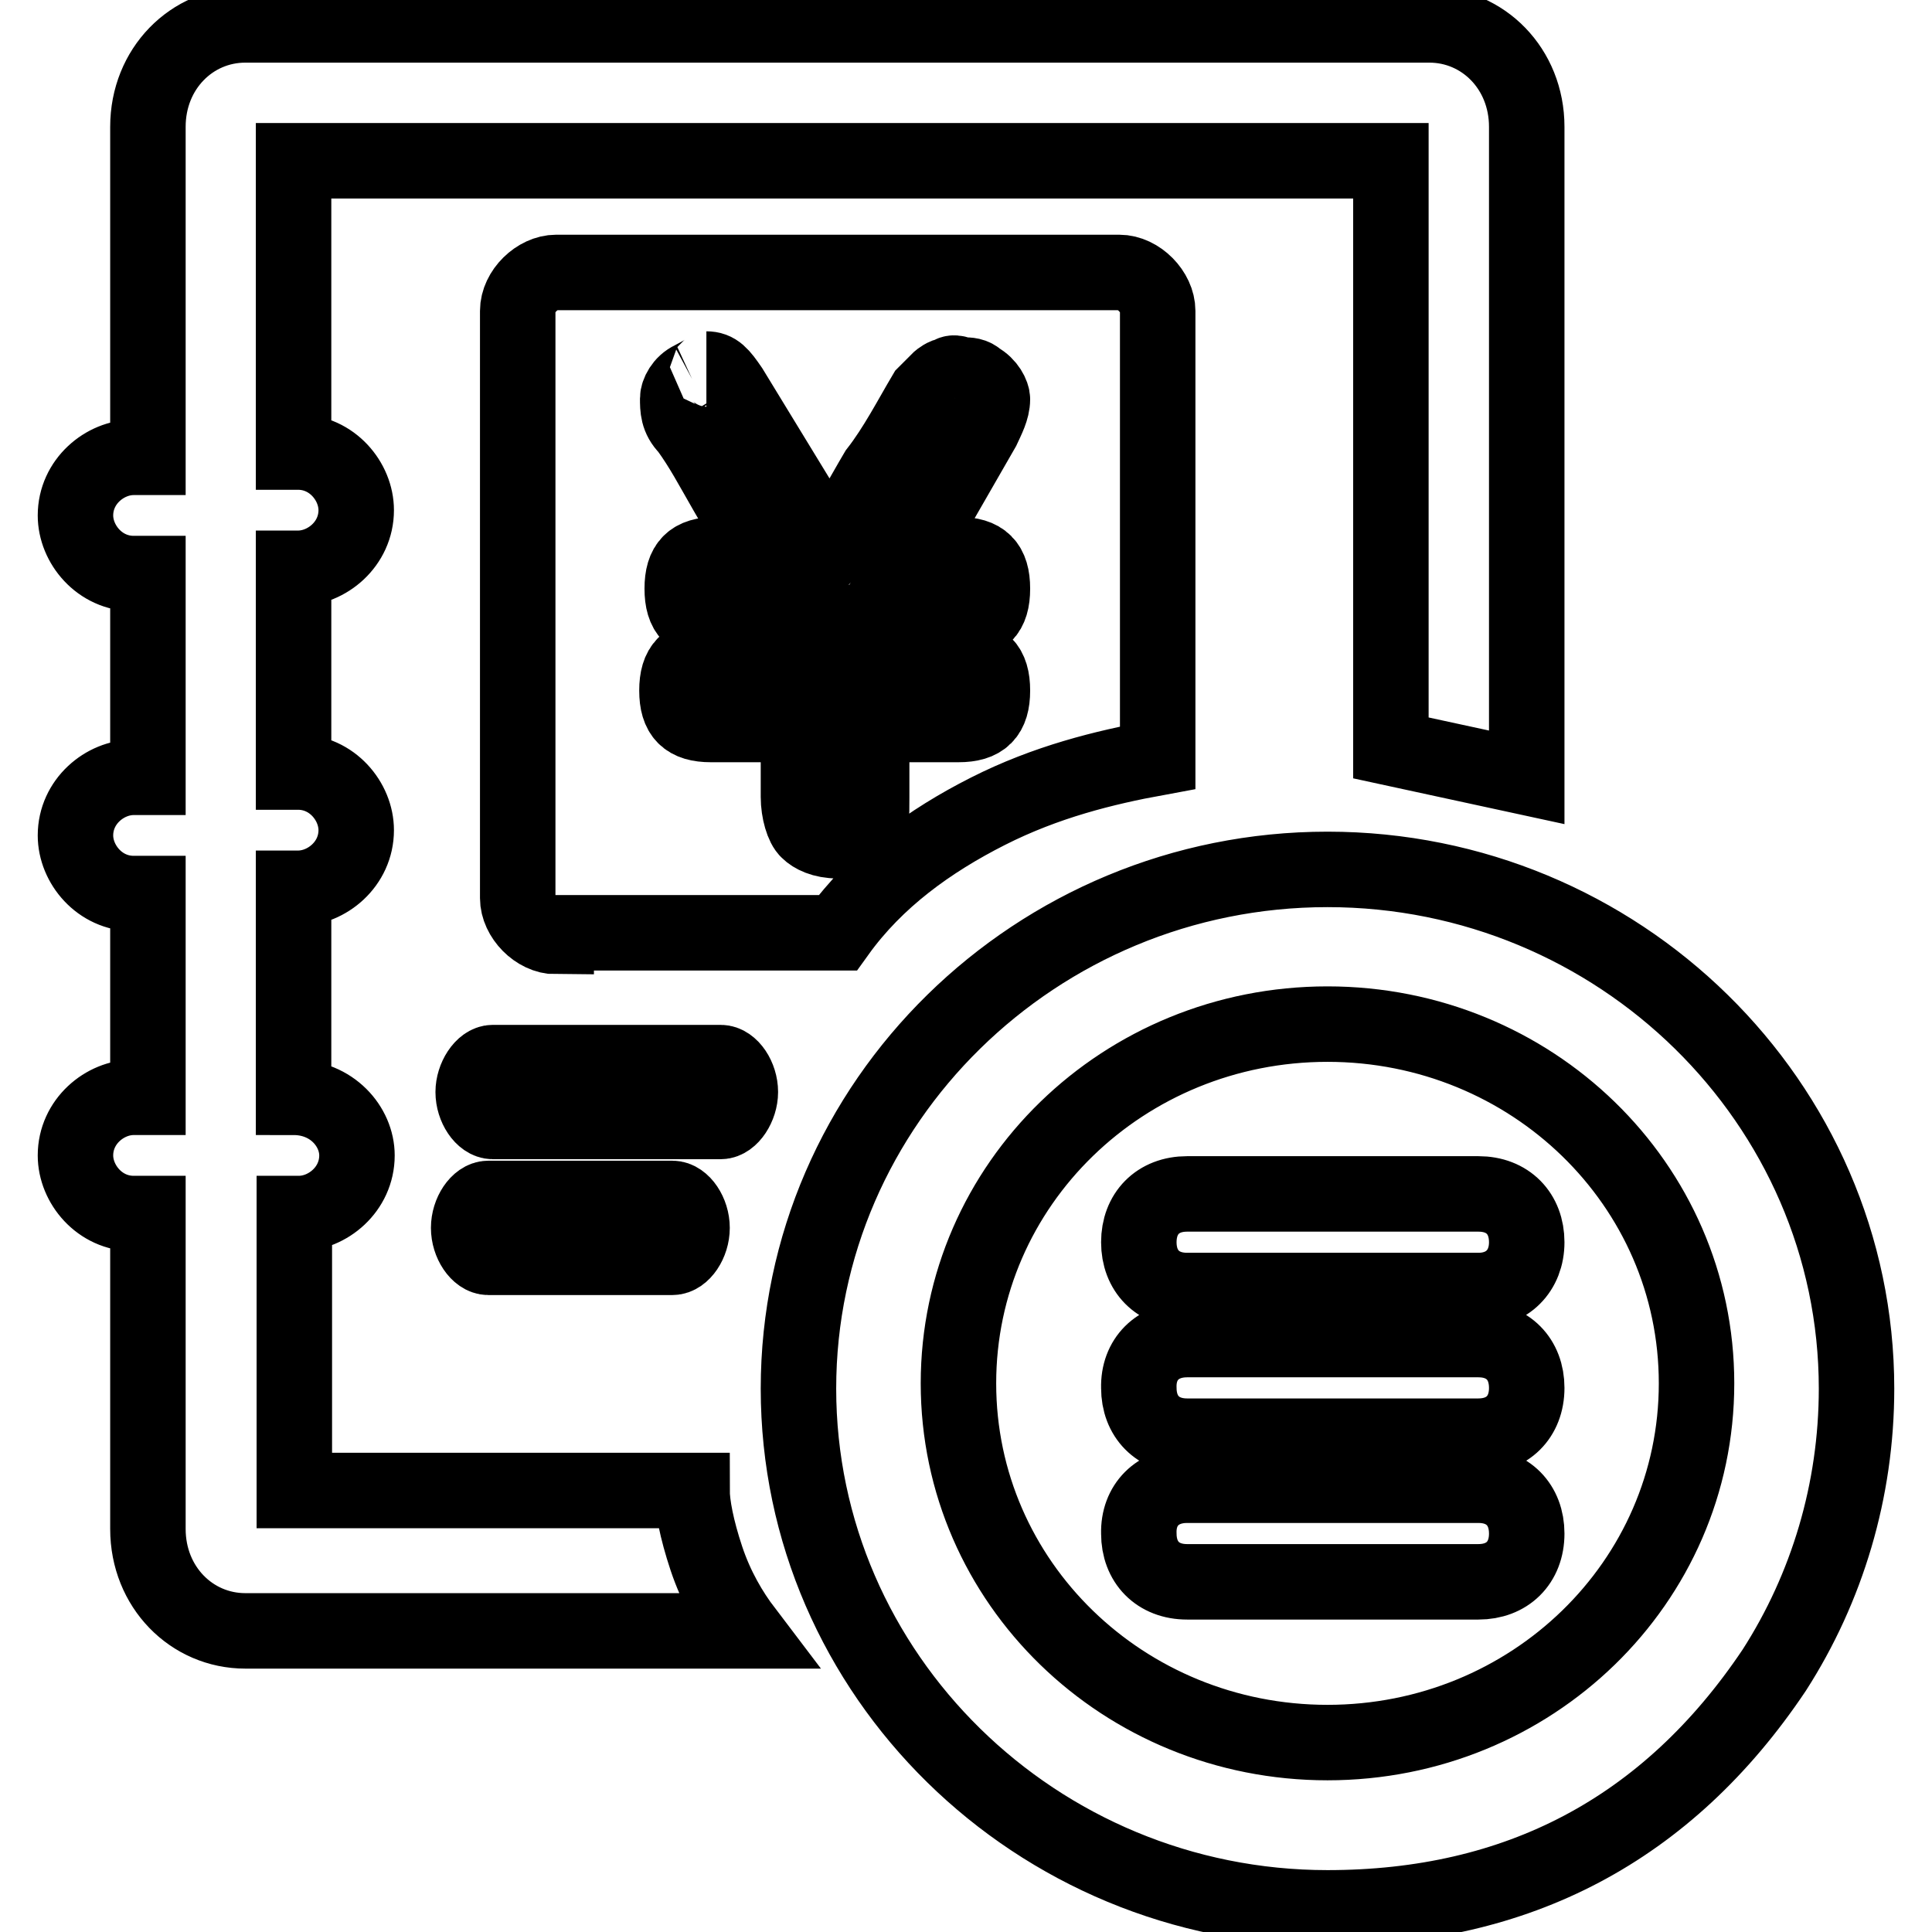 <?xml version="1.0" encoding="utf-8"?>
<!-- Svg Vector Icons : http://www.onlinewebfonts.com/icon -->
<!DOCTYPE svg PUBLIC "-//W3C//DTD SVG 1.1//EN" "http://www.w3.org/Graphics/SVG/1.1/DTD/svg11.dtd">
<svg version="1.1" xmlns="http://www.w3.org/2000/svg" xmlns:xlink="http://www.w3.org/1999/xlink" x="0px" y="0px" viewBox="0 0 256 256" enable-background="new 0 0 256 256" xml:space="preserve">
<g> <path stroke-width="10" fill-opacity="0" stroke="#000000"  d="M38.9,145.4c5.1,0,8.4,3.9,8.4,7.7c0,4.5-3.9,7.7-7.7,7.7h-0.6v36.7h52.7c0,1.9,0.6,5.1,1.9,9 c1.3,3.9,3.2,7.1,5.1,9.6H32.5c-7.1,0-12.9-5.8-12.9-13.5v-41.8h-1.9c-4.5,0-7.7-3.9-7.7-7.7c0-4.5,3.9-7.7,7.7-7.7h1.9v-27h-1.9 c-4.5,0-7.7-3.9-7.7-7.7c0-4.5,3.9-7.7,7.7-7.7h1.9v-27h-1.9c-4.5,0-7.7-3.9-7.7-7.7c0-4.5,3.9-7.7,7.7-7.7h1.9V16.8 c0-7.7,5.8-13.5,12.9-13.5h156.9c7.1,0,12.9,5.8,12.9,13.5v86.2l-18-3.9V21.3H38.9v38.6h0.6c4.5,0,7.7,3.9,7.7,7.7 c0,4.5-3.9,7.7-7.7,7.7h-0.6v27h0.6c4.5,0,7.7,3.9,7.7,7.7c0,4.5-3.9,7.7-7.7,7.7h-0.6V145.4z M65.3,148.6c-1.3,0-2.6-1.9-2.6-3.9 c0-1.9,1.3-3.9,2.6-3.9h30.2c1.3,0,2.6,1.9,2.6,3.9c0,1.9-1.3,3.9-2.6,3.9H65.3z M64.7,166.6c-1.3,0-2.6-1.9-2.6-3.9 s1.3-3.9,2.6-3.9h24.4c1.3,0,2.6,1.9,2.6,3.9s-1.3,3.9-2.6,3.9H64.7z M73.7,124.1c-2.6,0-5.1-2.6-5.1-5.1V41.2 c0-2.6,2.6-5.1,5.1-5.1h74.6c2.6,0,5.1,2.6,5.1,5.1v59.2c-7.1,1.3-14.8,3.2-22.5,7.1c-7.7,3.9-14.8,9-19.9,16.1H73.7V124.1z  M91.7,50.2c-1.3,0.6-1.9,1.9-1.9,2.6c0,1.3,0,2.6,1.3,3.9c1.9,2.6,3.2,5.1,5.1,8.4c1.9,3.2,3.2,5.8,5.1,8.4h-6.4 c-3.2,0-4.5,1.3-4.5,4.5c0,3.2,1.3,4.5,4.5,4.5h10.9v4.5H94.2c-3.2,0-4.5,1.3-4.5,4.5c0,3.2,1.3,4.5,4.5,4.5h11.6v9.6 c0,1.9,0.6,3.9,1.3,4.5c0.6,0.6,1.9,1.3,3.9,1.3c1.9,0,3.2-0.6,3.9-1.3c0.6-0.6,0.6-1.9,0.6-4.5v-9.6H127c3.2,0,4.5-1.3,4.5-4.5 c0-3.2-1.3-4.5-4.5-4.5h-11.6v-4.5H127c3.2,0,4.5-1.3,4.5-4.5c0-3.2-1.3-4.5-4.5-4.5h-6.4l9.6-16.7c0.6-1.3,1.3-2.6,1.3-3.9 c0-0.6-0.6-1.9-1.9-2.6c-0.6-0.6-1.3-0.6-1.9-0.6s-1.3-0.6-1.9,0c-0.6,0-1.3,0.6-1.3,0.6l-1.9,1.9c-1.9,3.2-3.9,7.1-6.4,10.3 c-1.9,3.2-3.9,7.1-6.4,10.3L96.8,51.5c-1.3-1.9-1.9-2.6-3.2-2.6C94.2,48.9,93,49.5,91.7,50.2z M175.9,252.8 c-38.6,0-70.1-30.9-70.1-68.8s31.5-68.8,70.1-68.8c38.6,0,70.1,30.9,70.1,68.8c0,13.5-3.9,26.4-10.9,37.3 C220.9,242.5,201,252.8,175.9,252.8z M175.9,135.7c-27,0-48.9,21.2-48.9,47.6s21.9,47.6,48.9,47.6s48.9-21.2,48.9-47.6 S202.9,135.7,175.9,135.7z M157.3,158.2h38.6c3.9,0,6.4,2.6,6.4,6.4s-2.6,6.4-6.4,6.4h-38.6c-3.9,0-6.4-2.6-6.4-6.4 S153.4,158.2,157.3,158.2z M157.3,177.5h38.6c3.9,0,6.4,2.6,6.4,6.4c0,3.9-2.6,6.4-6.4,6.4h-38.6c-3.9,0-6.4-2.6-6.4-6.4 C150.8,180.1,153.4,177.5,157.3,177.5z M157.3,196.8h38.6c3.9,0,6.4,2.6,6.4,6.4c0,3.9-2.6,6.4-6.4,6.4h-38.6 c-3.9,0-6.4-2.6-6.4-6.4C150.8,199.4,153.4,196.8,157.3,196.8z"/></g>
</svg>
